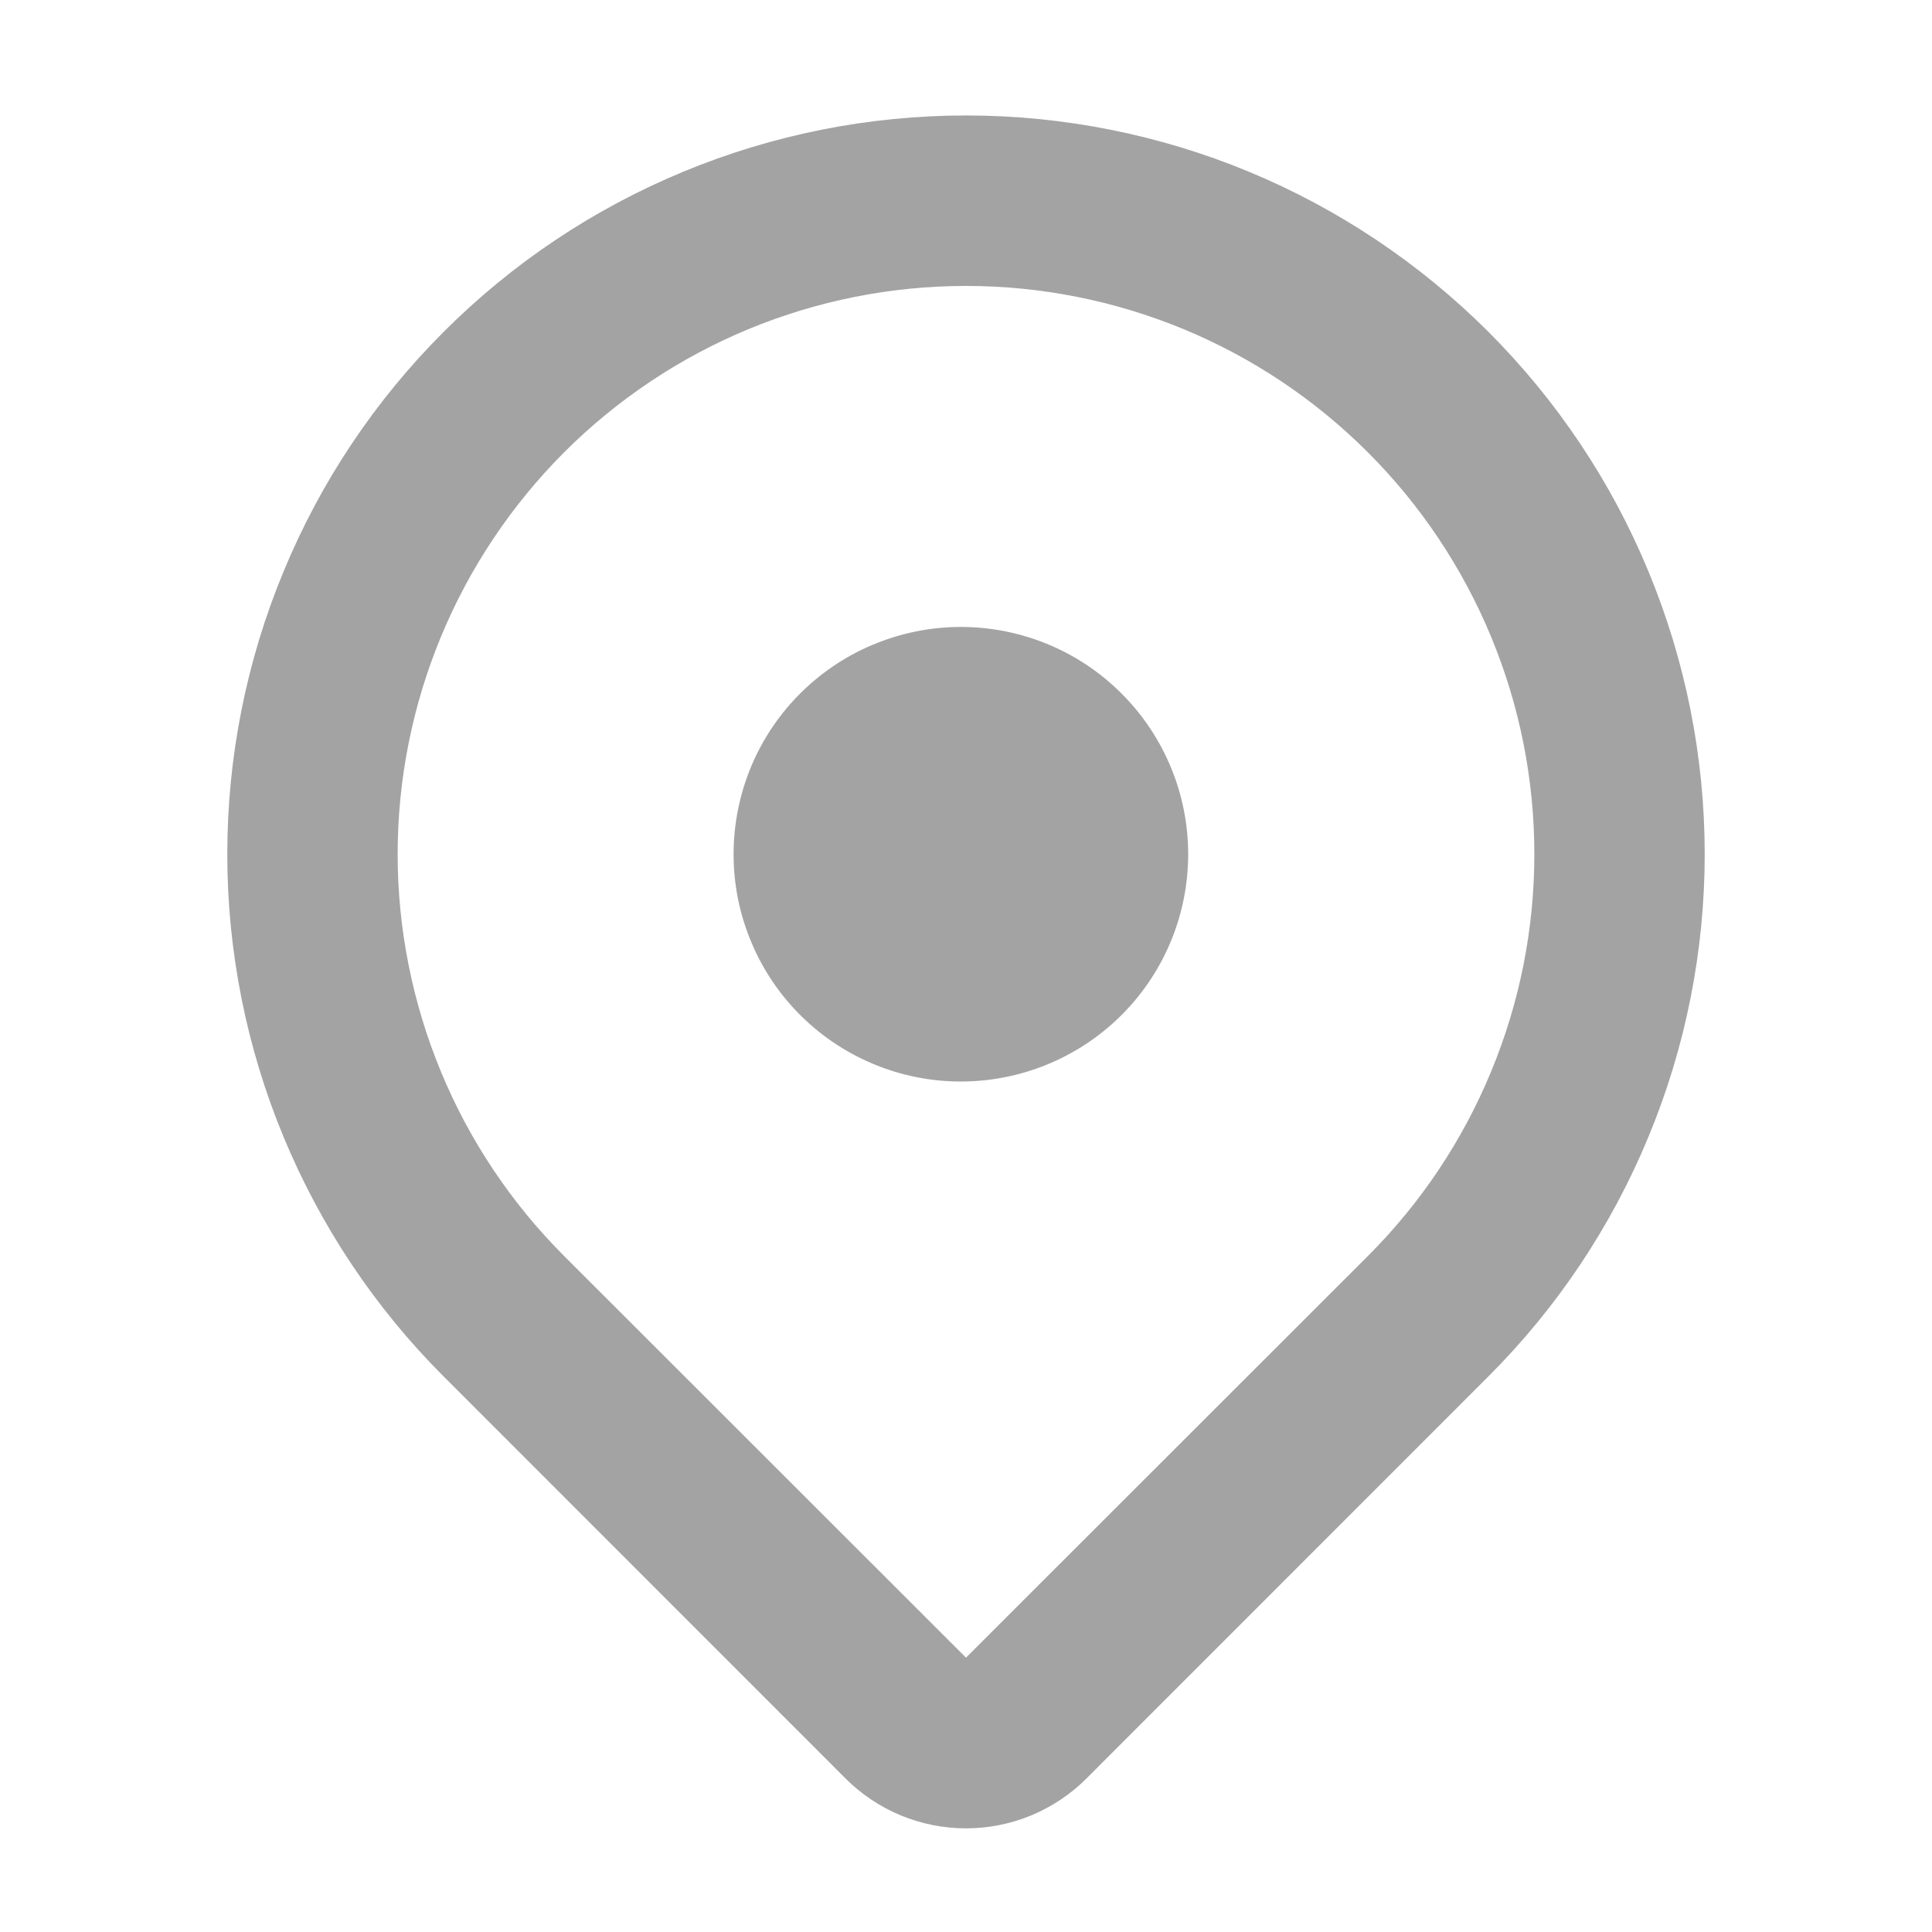 <svg width="17" height="17" viewBox="0 0 17 17" fill="none" xmlns="http://www.w3.org/2000/svg">
<g clipPath="url(#clip0_1647_5070)">
<path d="M13.096 12.112L9.561 15.648C9.422 15.788 9.256 15.898 9.074 15.974C8.892 16.049 8.697 16.088 8.5 16.088C8.303 16.088 8.108 16.049 7.926 15.974C7.744 15.898 7.578 15.788 7.439 15.648L3.904 12.112C3.3 11.509 2.822 10.792 2.495 10.004C2.168 9.215 2 8.37 2 7.516C2 6.662 2.168 5.817 2.495 5.029C2.821 4.24 3.3 3.523 3.904 2.92C4.507 2.316 5.224 1.837 6.012 1.511C6.801 1.184 7.646 1.016 8.5 1.016C9.353 1.016 10.199 1.184 10.987 1.51C11.776 1.837 12.492 2.316 13.096 2.919C13.7 3.523 14.179 4.239 14.505 5.028C14.832 5.817 15 6.662 15 7.516C15 8.369 14.832 9.215 14.505 10.003C14.179 10.792 13.7 11.509 13.096 12.112ZM12.036 3.98C11.572 3.516 11.021 3.147 10.414 2.896C9.807 2.645 9.157 2.516 8.5 2.516C7.843 2.516 7.193 2.645 6.586 2.896C5.98 3.147 5.428 3.516 4.964 3.98C4.5 4.445 4.131 4.996 3.88 5.603C3.629 6.209 3.499 6.86 3.499 7.516C3.499 8.173 3.629 8.823 3.88 9.43C4.131 10.037 4.5 10.588 4.964 11.052L8.5 14.586L12.036 11.052C12.501 10.588 12.869 10.037 13.12 9.43C13.372 8.823 13.501 8.173 13.501 7.516C13.501 6.859 13.372 6.209 13.12 5.602C12.869 4.996 12.501 4.445 12.036 3.98ZM8.5 9.516C8.234 9.522 7.969 9.475 7.721 9.377C7.473 9.279 7.247 9.133 7.057 8.947C6.866 8.761 6.715 8.538 6.612 8.293C6.508 8.047 6.455 7.784 6.455 7.517C6.455 7.251 6.508 6.987 6.611 6.741C6.714 6.496 6.866 6.273 7.056 6.087C7.247 5.901 7.472 5.754 7.72 5.657C7.968 5.559 8.233 5.511 8.499 5.517C9.022 5.529 9.519 5.744 9.884 6.118C10.25 6.492 10.455 6.994 10.455 7.516C10.455 8.039 10.251 8.541 9.885 8.915C9.52 9.288 9.023 9.504 8.5 9.516Z" fill="#1A1A1A" fill-opacity="0.4"/>
</g>
<defs>
<clipPath id="clip0_1647_5070">
<rect width="16" height="16" fill="white" transform="translate(0.5 0.516)"/>
</clipPath>
</defs>
</svg>
